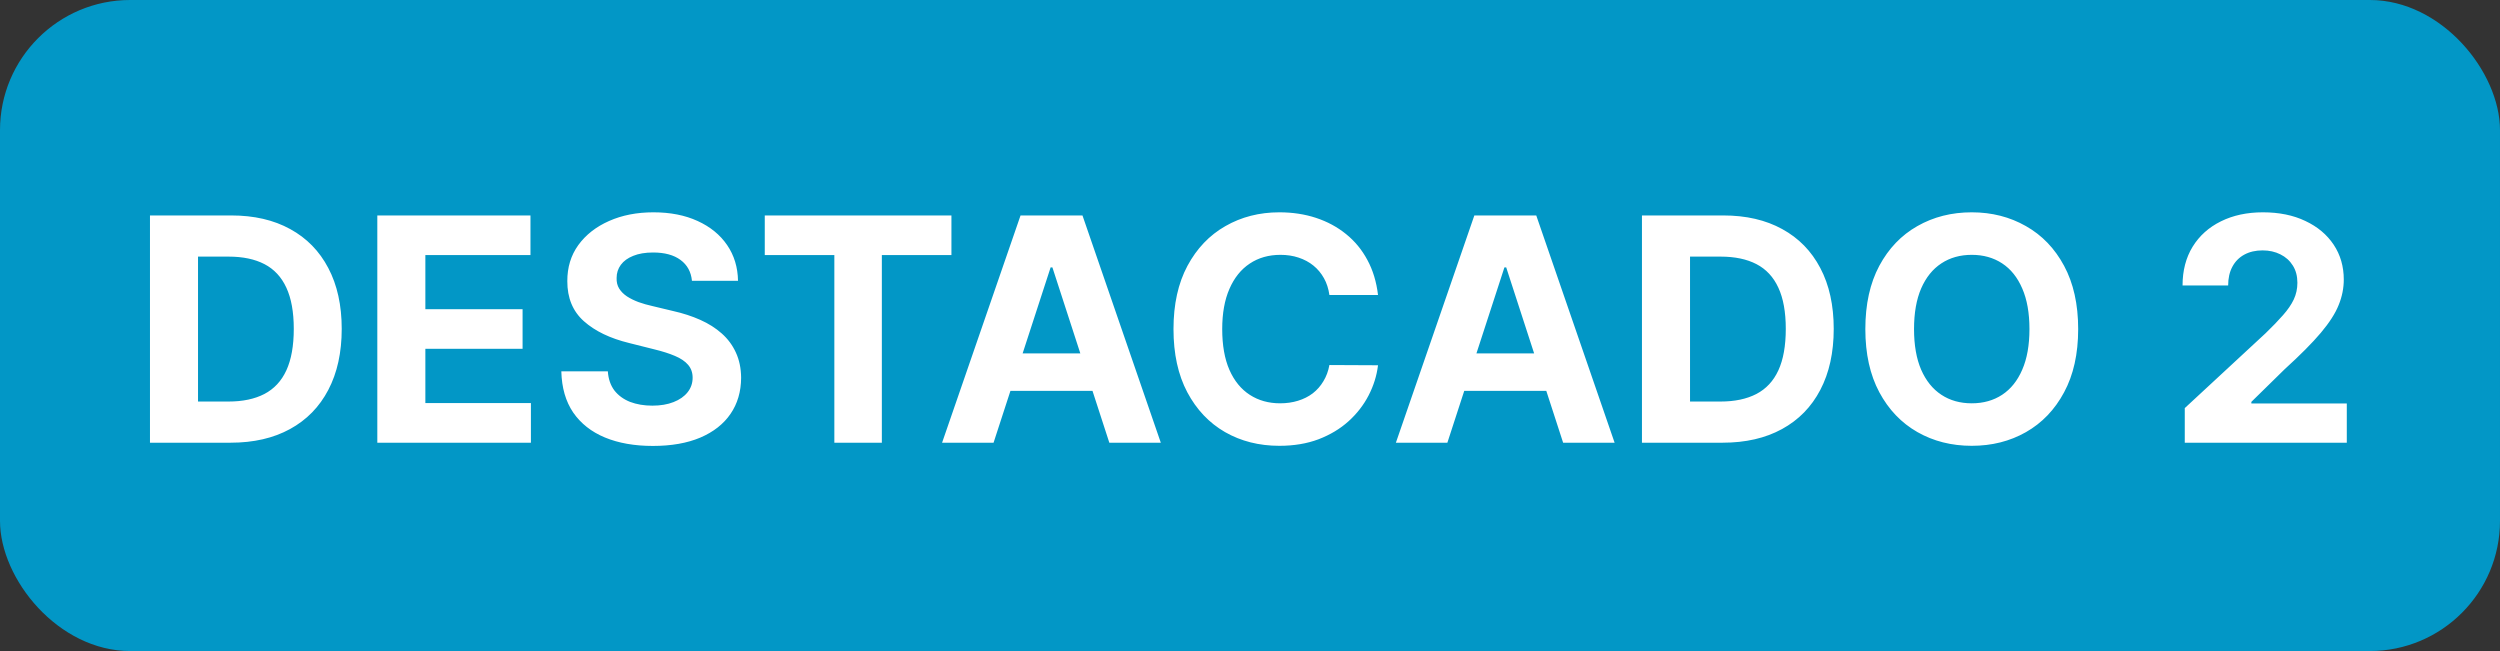 <svg width="96" height="25" viewBox="0 0 96 25" fill="none" xmlns="http://www.w3.org/2000/svg">
<rect x="0" y="0" width="96" height="25" fill="#333333" stroke="none"/>
<rect width="96" height="25" rx="5" fill="#0297C6"/>
<path d="M8.852 17H5.759V8.273H8.878C9.756 8.273 10.511 8.447 11.145 8.797C11.778 9.143 12.266 9.642 12.607 10.293C12.95 10.943 13.122 11.722 13.122 12.628C13.122 13.537 12.95 14.318 12.607 14.972C12.266 15.625 11.776 16.126 11.136 16.476C10.5 16.825 9.739 17 8.852 17ZM7.604 15.419H8.776C9.321 15.419 9.78 15.322 10.152 15.129C10.527 14.933 10.808 14.631 10.996 14.222C11.186 13.81 11.281 13.278 11.281 12.628C11.281 11.983 11.186 11.456 10.996 11.047C10.808 10.638 10.528 10.337 10.156 10.143C9.784 9.95 9.325 9.854 8.78 9.854H7.604V15.419ZM14.489 17V8.273H20.37V9.794H16.334V11.874H20.067V13.395H16.334V15.479H20.387V17H14.489ZM26.571 10.783C26.537 10.439 26.391 10.172 26.132 9.982C25.874 9.791 25.523 9.696 25.079 9.696C24.778 9.696 24.524 9.739 24.317 9.824C24.109 9.906 23.95 10.021 23.84 10.169C23.732 10.317 23.678 10.484 23.678 10.672C23.672 10.828 23.704 10.964 23.776 11.081C23.849 11.197 23.95 11.298 24.078 11.383C24.206 11.466 24.354 11.538 24.521 11.601C24.689 11.661 24.868 11.712 25.058 11.754L25.842 11.942C26.223 12.027 26.572 12.141 26.891 12.283C27.209 12.425 27.484 12.599 27.717 12.807C27.95 13.014 28.131 13.258 28.259 13.54C28.389 13.821 28.456 14.143 28.459 14.507C28.456 15.041 28.32 15.504 28.05 15.896C27.783 16.285 27.396 16.588 26.891 16.804C26.388 17.017 25.781 17.124 25.071 17.124C24.366 17.124 23.753 17.016 23.23 16.8C22.71 16.584 22.304 16.264 22.011 15.841C21.722 15.415 21.57 14.888 21.555 14.26H23.341C23.361 14.553 23.445 14.797 23.592 14.993C23.743 15.186 23.943 15.332 24.193 15.432C24.446 15.528 24.732 15.577 25.05 15.577C25.362 15.577 25.634 15.531 25.864 15.44C26.097 15.349 26.277 15.223 26.405 15.061C26.533 14.899 26.597 14.713 26.597 14.503C26.597 14.307 26.538 14.142 26.422 14.008C26.308 13.875 26.141 13.761 25.919 13.668C25.7 13.574 25.432 13.489 25.114 13.412L24.163 13.173C23.428 12.994 22.847 12.714 22.421 12.334C21.994 11.953 21.783 11.44 21.785 10.796C21.783 10.267 21.923 9.805 22.207 9.411C22.494 9.016 22.888 8.707 23.388 8.486C23.888 8.264 24.456 8.153 25.092 8.153C25.74 8.153 26.305 8.264 26.788 8.486C27.274 8.707 27.652 9.016 27.922 9.411C28.192 9.805 28.331 10.263 28.34 10.783H26.571ZM29.367 9.794V8.273H36.535V9.794H33.863V17H32.039V9.794H29.367ZM38.153 17H36.176L39.189 8.273H41.567L44.575 17H42.598L40.412 10.267H40.344L38.153 17ZM38.03 13.57H42.7V15.01H38.03V13.57ZM52.916 11.328H51.049C51.015 11.087 50.946 10.872 50.841 10.685C50.735 10.494 50.6 10.332 50.436 10.199C50.271 10.065 50.081 9.963 49.865 9.892C49.652 9.821 49.42 9.786 49.17 9.786C48.718 9.786 48.325 9.898 47.99 10.122C47.654 10.344 47.395 10.668 47.21 11.094C47.025 11.517 46.933 12.031 46.933 12.636C46.933 13.258 47.025 13.781 47.21 14.204C47.397 14.628 47.659 14.947 47.994 15.163C48.329 15.379 48.717 15.487 49.157 15.487C49.404 15.487 49.633 15.454 49.843 15.389C50.056 15.324 50.245 15.229 50.41 15.104C50.575 14.976 50.711 14.821 50.819 14.639C50.93 14.457 51.007 14.25 51.049 14.017L52.916 14.026C52.867 14.426 52.747 14.812 52.554 15.185C52.363 15.554 52.106 15.885 51.782 16.178C51.461 16.467 51.078 16.697 50.632 16.868C50.189 17.035 49.687 17.119 49.127 17.119C48.349 17.119 47.653 16.943 47.039 16.591C46.429 16.239 45.946 15.729 45.591 15.061C45.238 14.393 45.062 13.585 45.062 12.636C45.062 11.685 45.241 10.875 45.599 10.207C45.957 9.54 46.443 9.031 47.056 8.682C47.67 8.33 48.36 8.153 49.127 8.153C49.633 8.153 50.102 8.224 50.534 8.366C50.968 8.509 51.353 8.716 51.689 8.989C52.024 9.259 52.297 9.589 52.507 9.982C52.72 10.374 52.856 10.822 52.916 11.328ZM55.579 17H53.602L56.615 8.273H58.992L62.001 17H60.024L57.838 10.267H57.77L55.579 17ZM55.456 13.57H60.126V15.01H55.456V13.57ZM66.145 17H63.051V8.273H66.171C67.049 8.273 67.804 8.447 68.438 8.797C69.071 9.143 69.559 9.642 69.9 10.293C70.243 10.943 70.415 11.722 70.415 12.628C70.415 13.537 70.243 14.318 69.9 14.972C69.559 15.625 69.069 16.126 68.429 16.476C67.793 16.825 67.032 17 66.145 17ZM64.897 15.419H66.069C66.614 15.419 67.073 15.322 67.445 15.129C67.82 14.933 68.101 14.631 68.289 14.222C68.479 13.81 68.574 13.278 68.574 12.628C68.574 11.983 68.479 11.456 68.289 11.047C68.101 10.638 67.821 10.337 67.449 10.143C67.077 9.95 66.618 9.854 66.073 9.854H64.897V15.419ZM79.802 12.636C79.802 13.588 79.621 14.398 79.261 15.065C78.903 15.733 78.414 16.243 77.795 16.595C77.178 16.945 76.485 17.119 75.715 17.119C74.94 17.119 74.244 16.943 73.627 16.591C73.011 16.239 72.523 15.729 72.165 15.061C71.808 14.393 71.629 13.585 71.629 12.636C71.629 11.685 71.808 10.875 72.165 10.207C72.523 9.54 73.011 9.031 73.627 8.682C74.244 8.33 74.94 8.153 75.715 8.153C76.485 8.153 77.178 8.33 77.795 8.682C78.414 9.031 78.903 9.54 79.261 10.207C79.621 10.875 79.802 11.685 79.802 12.636ZM77.931 12.636C77.931 12.02 77.839 11.5 77.654 11.077C77.472 10.653 77.215 10.332 76.883 10.114C76.55 9.895 76.161 9.786 75.715 9.786C75.269 9.786 74.88 9.895 74.548 10.114C74.215 10.332 73.957 10.653 73.772 11.077C73.59 11.5 73.499 12.02 73.499 12.636C73.499 13.253 73.59 13.773 73.772 14.196C73.957 14.619 74.215 14.94 74.548 15.159C74.88 15.378 75.269 15.487 75.715 15.487C76.161 15.487 76.55 15.378 76.883 15.159C77.215 14.94 77.472 14.619 77.654 14.196C77.839 13.773 77.931 13.253 77.931 12.636ZM83.895 17V15.671L87.001 12.794C87.266 12.538 87.487 12.308 87.666 12.104C87.848 11.899 87.986 11.699 88.079 11.503C88.173 11.304 88.22 11.089 88.22 10.859C88.22 10.604 88.162 10.383 88.046 10.199C87.929 10.011 87.77 9.868 87.568 9.768C87.367 9.666 87.138 9.615 86.882 9.615C86.615 9.615 86.382 9.669 86.183 9.777C85.984 9.885 85.831 10.04 85.723 10.242C85.615 10.443 85.561 10.683 85.561 10.962H83.81C83.81 10.391 83.939 9.895 84.197 9.474C84.456 9.054 84.818 8.729 85.284 8.499C85.75 8.268 86.287 8.153 86.895 8.153C87.52 8.153 88.064 8.264 88.527 8.486C88.993 8.705 89.355 9.009 89.614 9.398C89.872 9.787 90.001 10.233 90.001 10.736C90.001 11.065 89.936 11.391 89.805 11.712C89.678 12.033 89.449 12.389 89.119 12.781C88.79 13.171 88.325 13.638 87.726 14.183L86.452 15.432V15.492H90.117V17H83.895Z" fill="white"/>
</svg>
